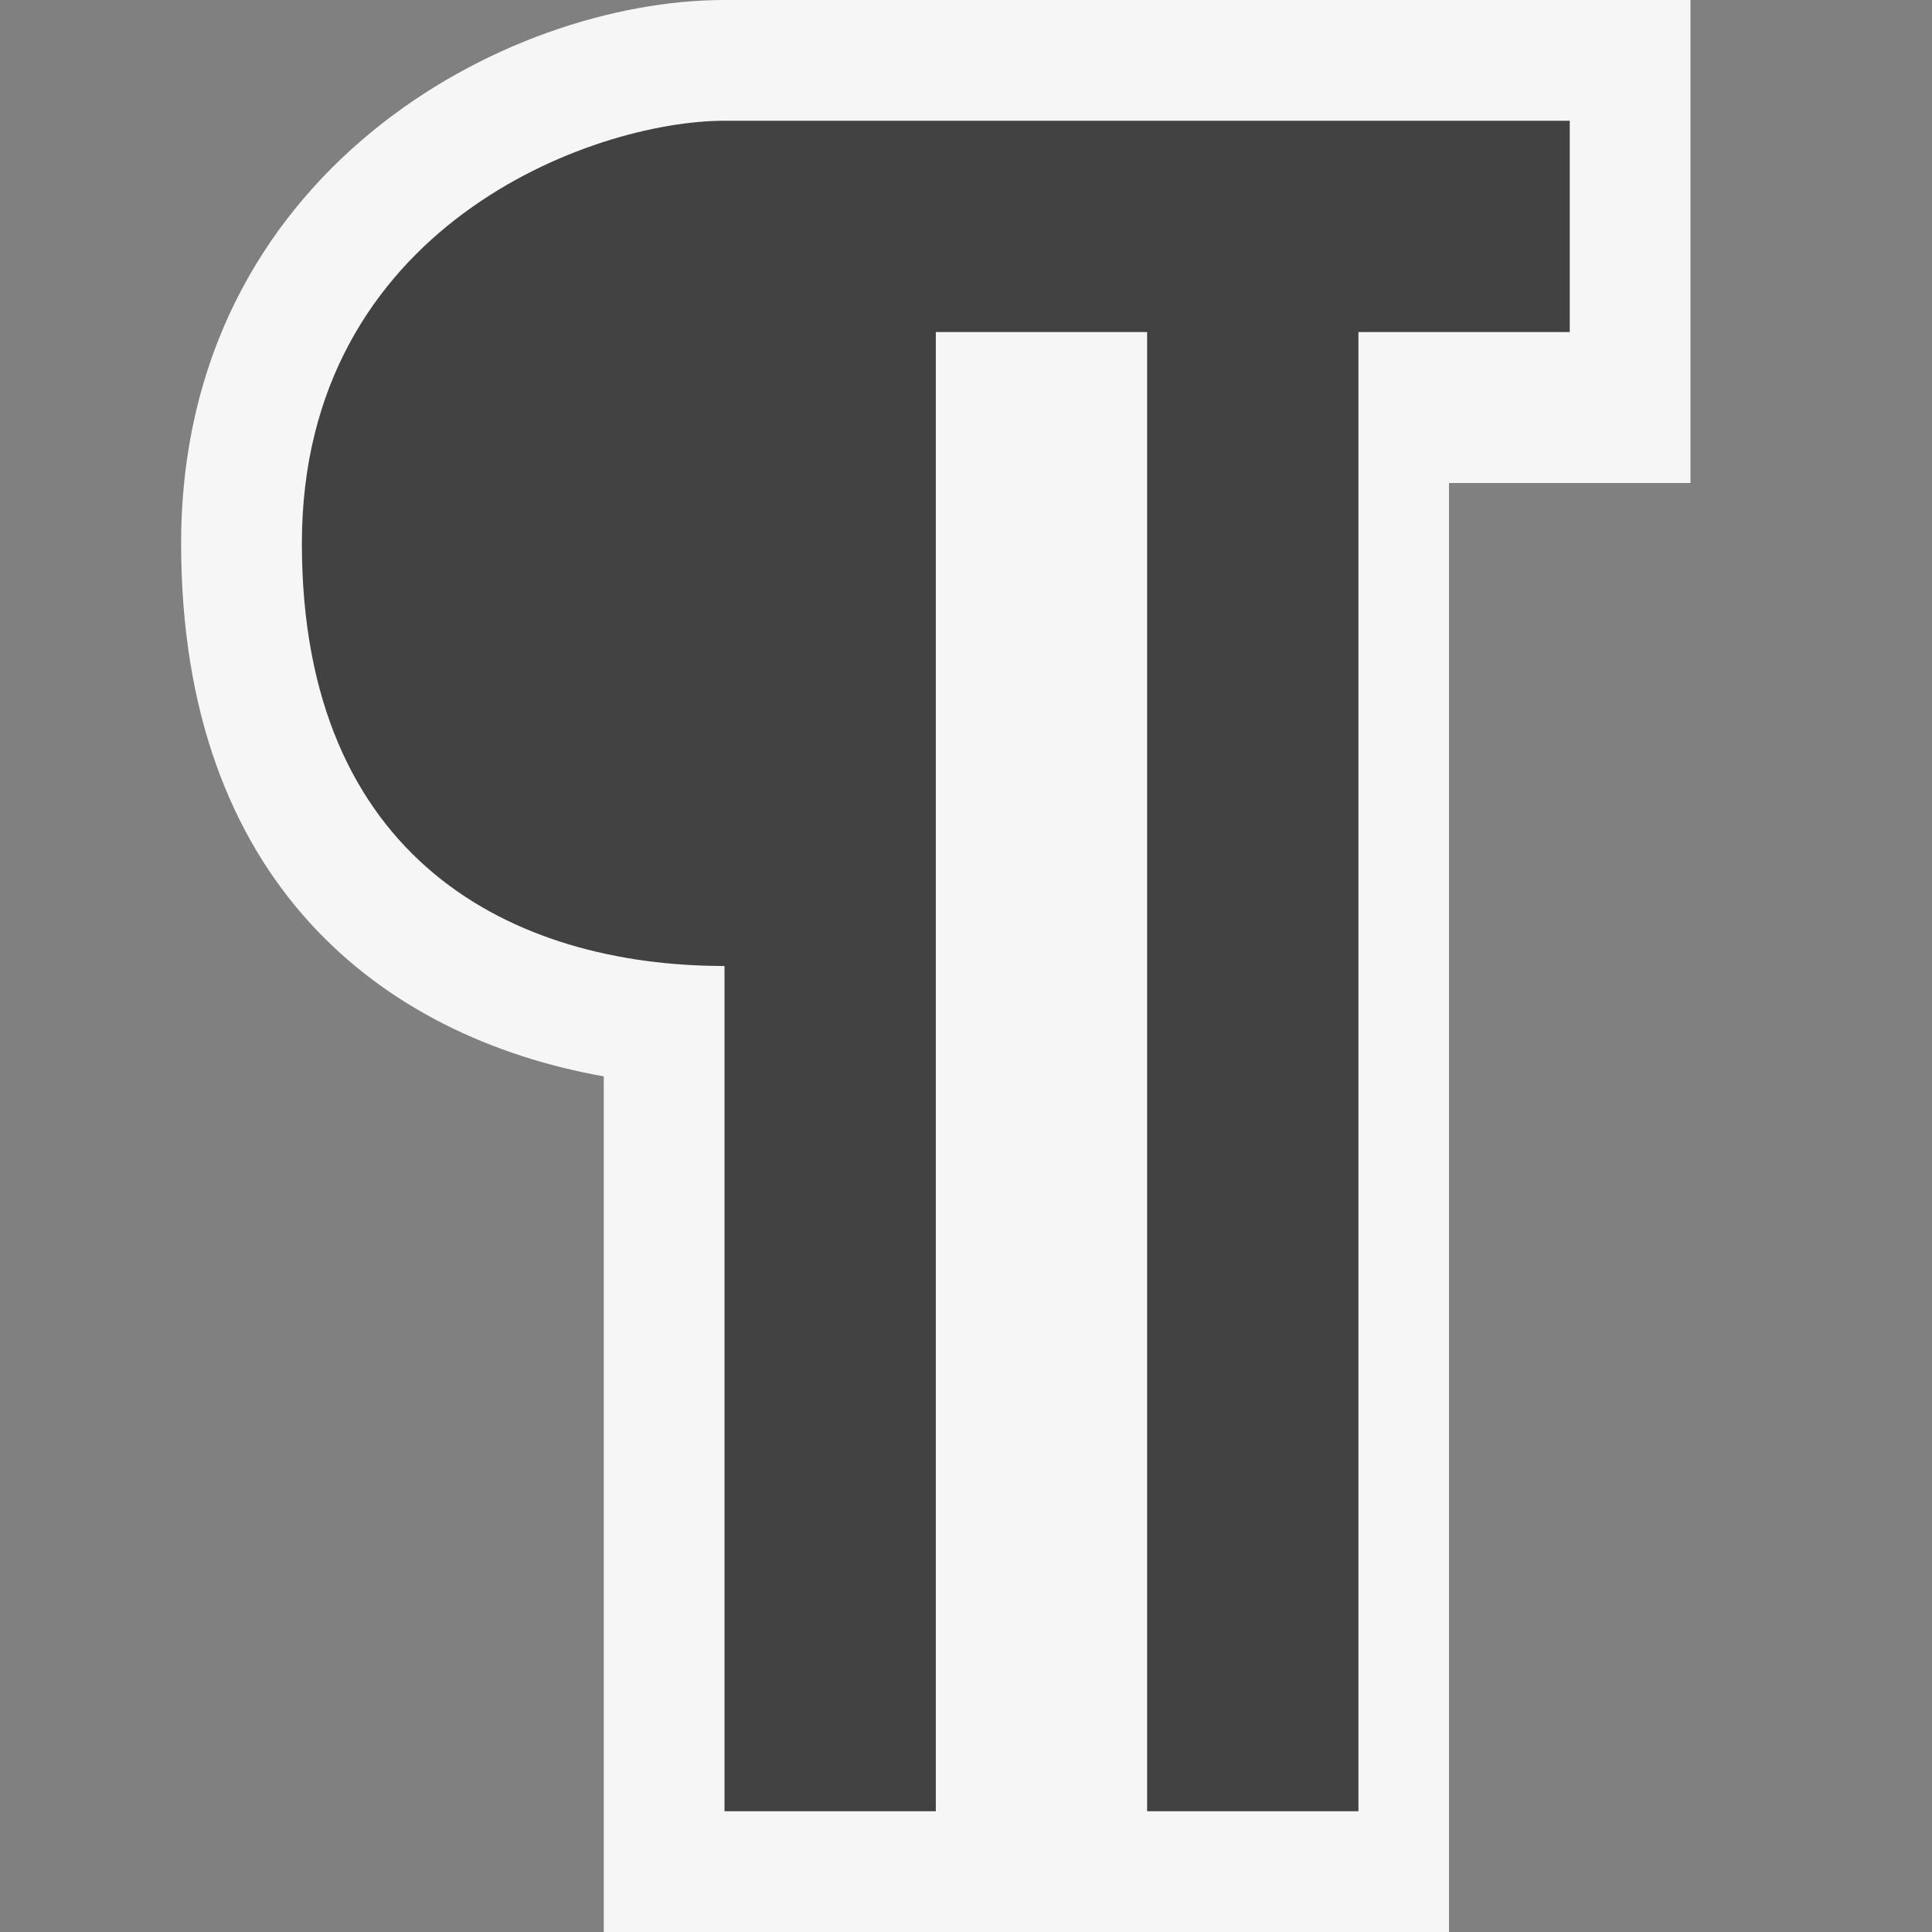 <svg xmlns="http://www.w3.org/2000/svg" width="16" height="16"><rect width="100%" height="100%" fill="#808080" stroke="none"/><style type="text/css">.icon-canvas-transparent{opacity:0;fill:#F6F6F6;} .icon-vs-out{fill:#F6F6F6;} .icon-vs-bg{fill:#424242;}</style><path class="icon-canvas-transparent" d="M16 16h-16v-16h16v16z" id="canvas"/><path class="icon-vs-out" d="M5 16v-7.086c-1.833-.326-3.5-1.603-3.5-4.414 0-3.07 2.685-4.5 4.5-4.5h8v4h-2v12h-7z" id="outline"/><g id="iconBg"><path class="icon-vs-bg" d="M13 2.75h-1.75v12.25h-1.75v-12.25h-1.75v12.25h-1.75v-7c-1.75 0-3.5-.875-3.5-3.5s2.406-3.5 3.5-3.5h7v1.75z"/></g></svg>